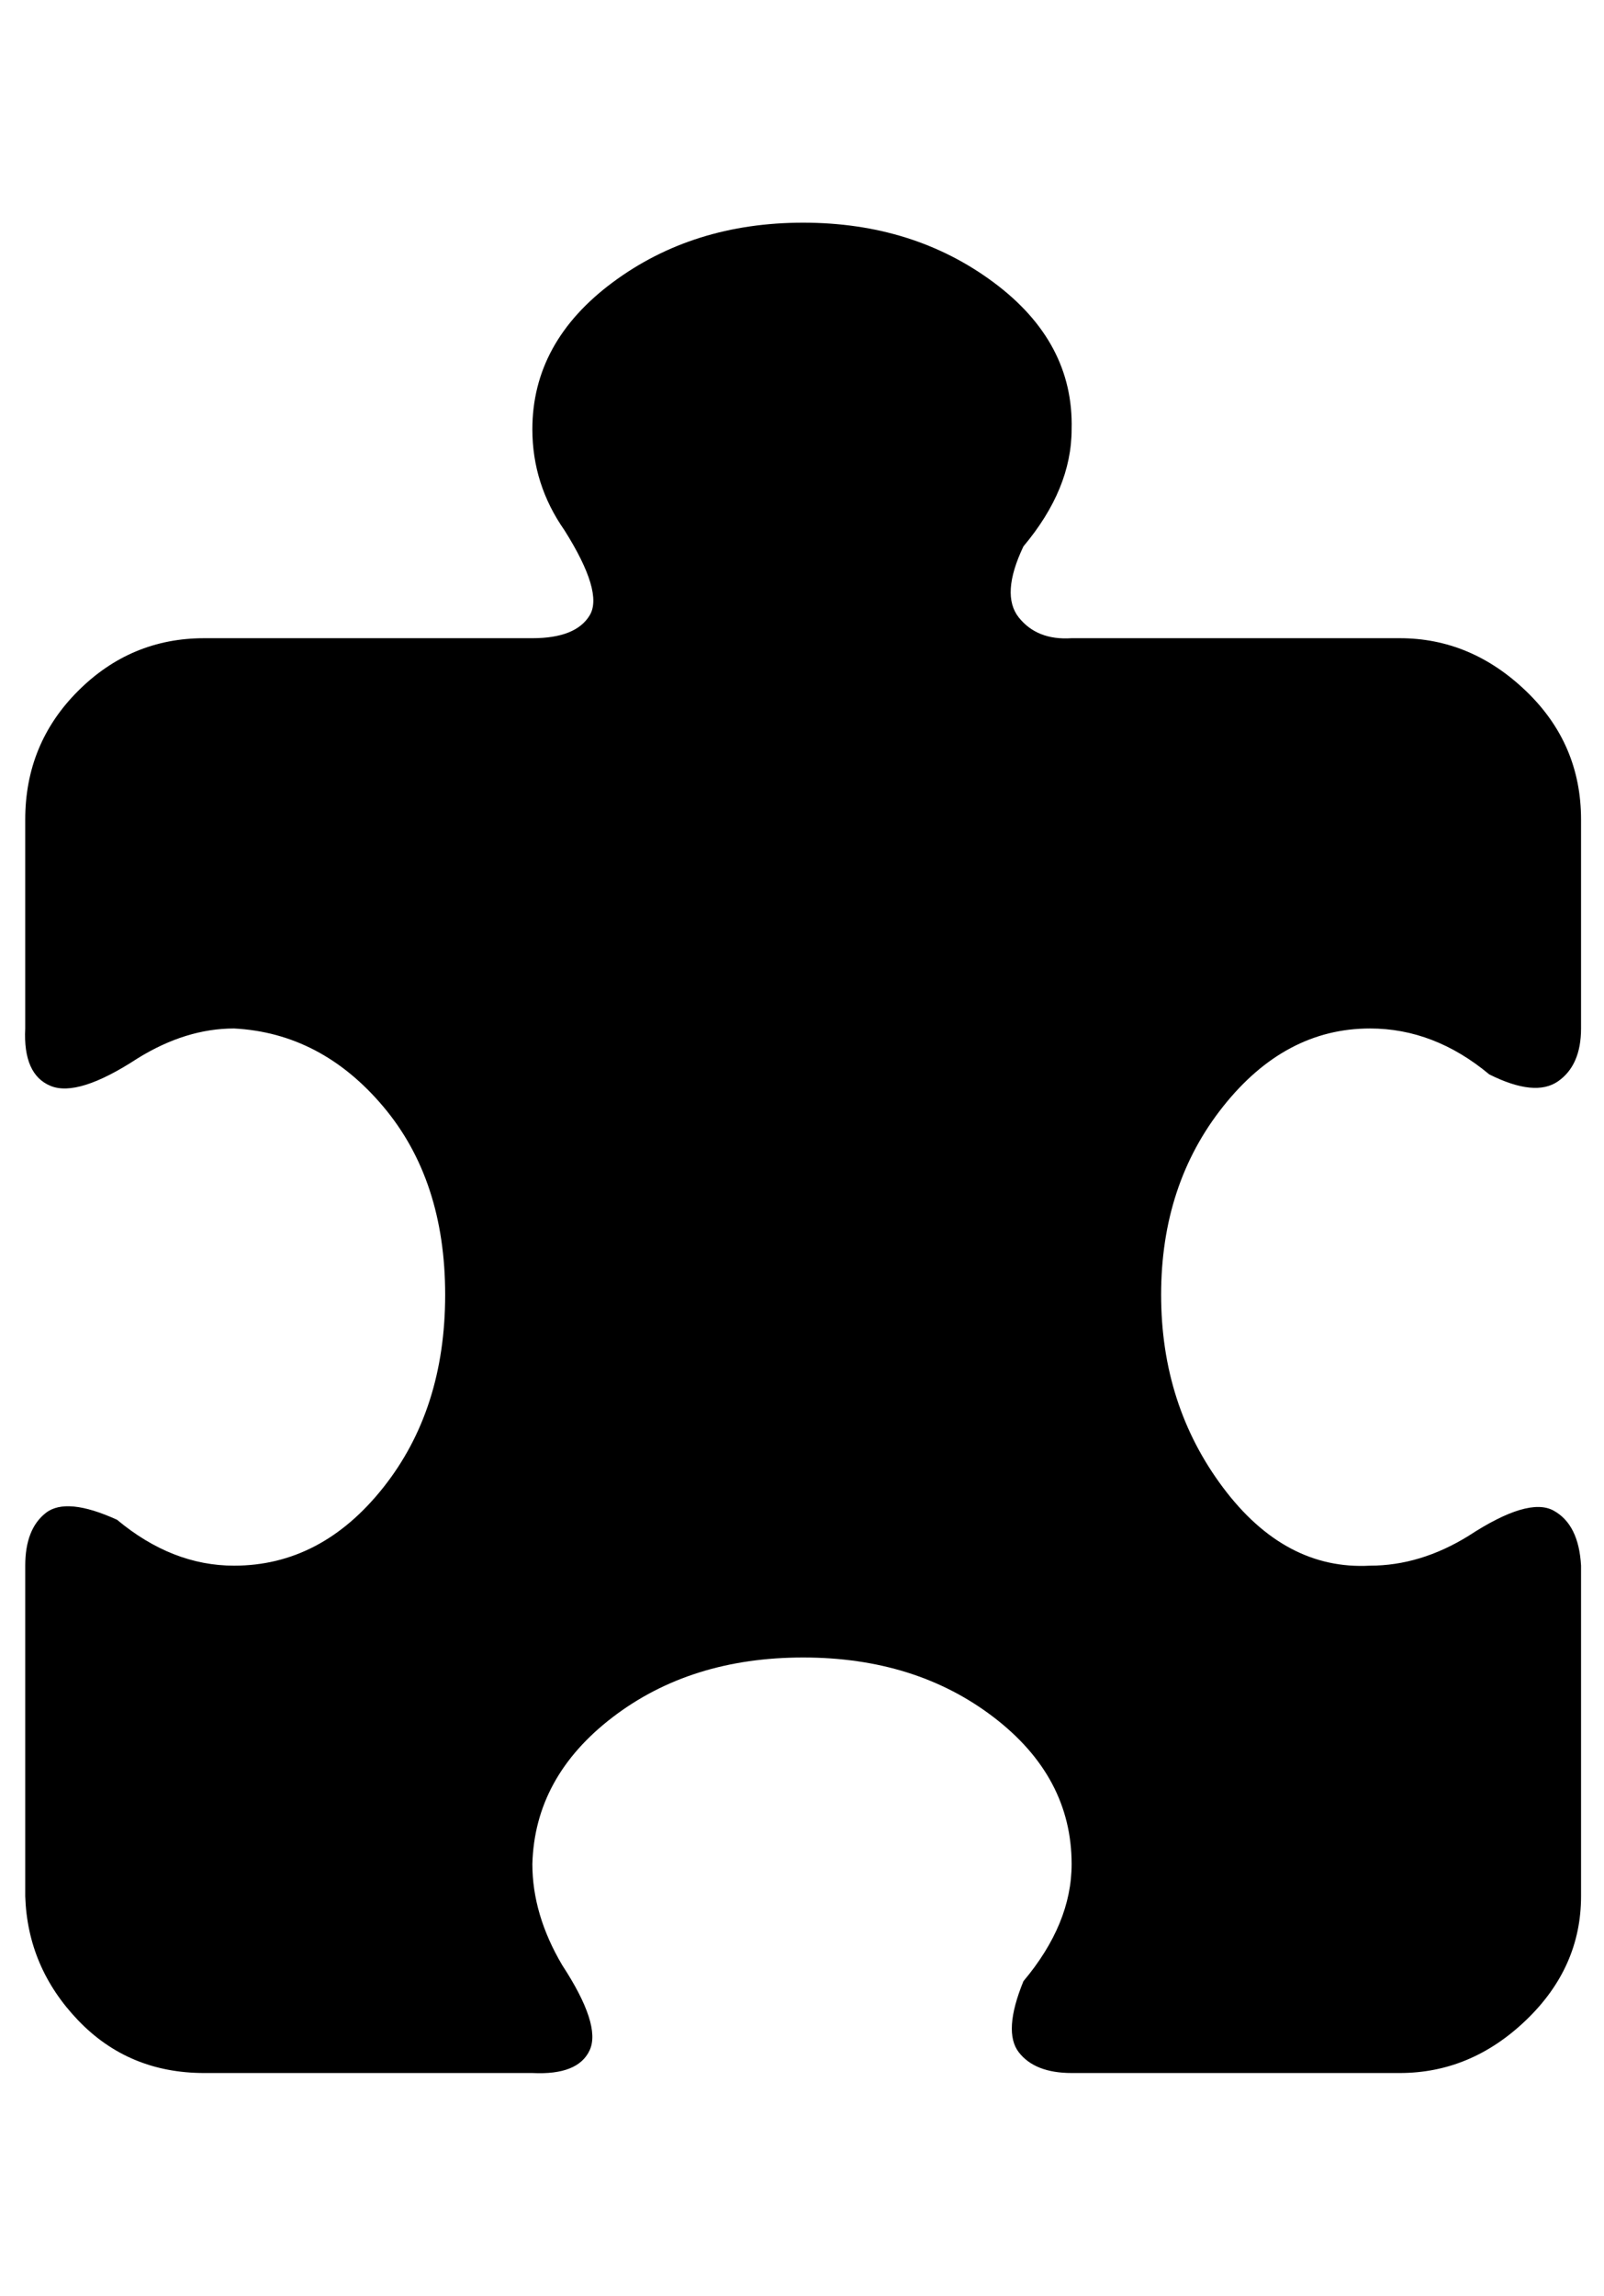 <?xml version="1.0" standalone="no"?>
<!DOCTYPE svg PUBLIC "-//W3C//DTD SVG 1.1//EN" "http://www.w3.org/Graphics/SVG/1.1/DTD/svg11.dtd" >
<svg xmlns="http://www.w3.org/2000/svg" xmlns:xlink="http://www.w3.org/1999/xlink" version="1.1" viewBox="-11 0 699 1000">
   <path fill="currentColor"
d="M586 448q-37 0 -64 34t-27 82t27 84t64 34q22 0 43 -13q26 -17 37 -11t12 24v144q0 31 -24 54t-55 23h-143q-16 0 -23 -9t2 -31q21 -25 21 -51q0 -38 -34 -64t-83 -26t-83 26t-35 64q0 22 13 44q17 26 12 37t-25 10h-143q-33 0 -55 -23t-23 -54v-144q0 -16 9 -23t31 3
q24 20 51 20q38 0 65 -34t27 -84t-27 -82t-65 -34q-21 0 -42 13q-26 17 -38 12t-11 -25v-91q0 -33 23 -56t55 -23h143q19 0 25 -10t-11 -37q-14 -20 -14 -44q0 -38 35 -64t83 -26t83 26t34 64q0 26 -21 51q-10 21 -2 31t23 9h143q31 0 55 23t24 56v91q0 16 -10 23t-30 -3
q-24 -20 -52 -20z" />
</svg>
